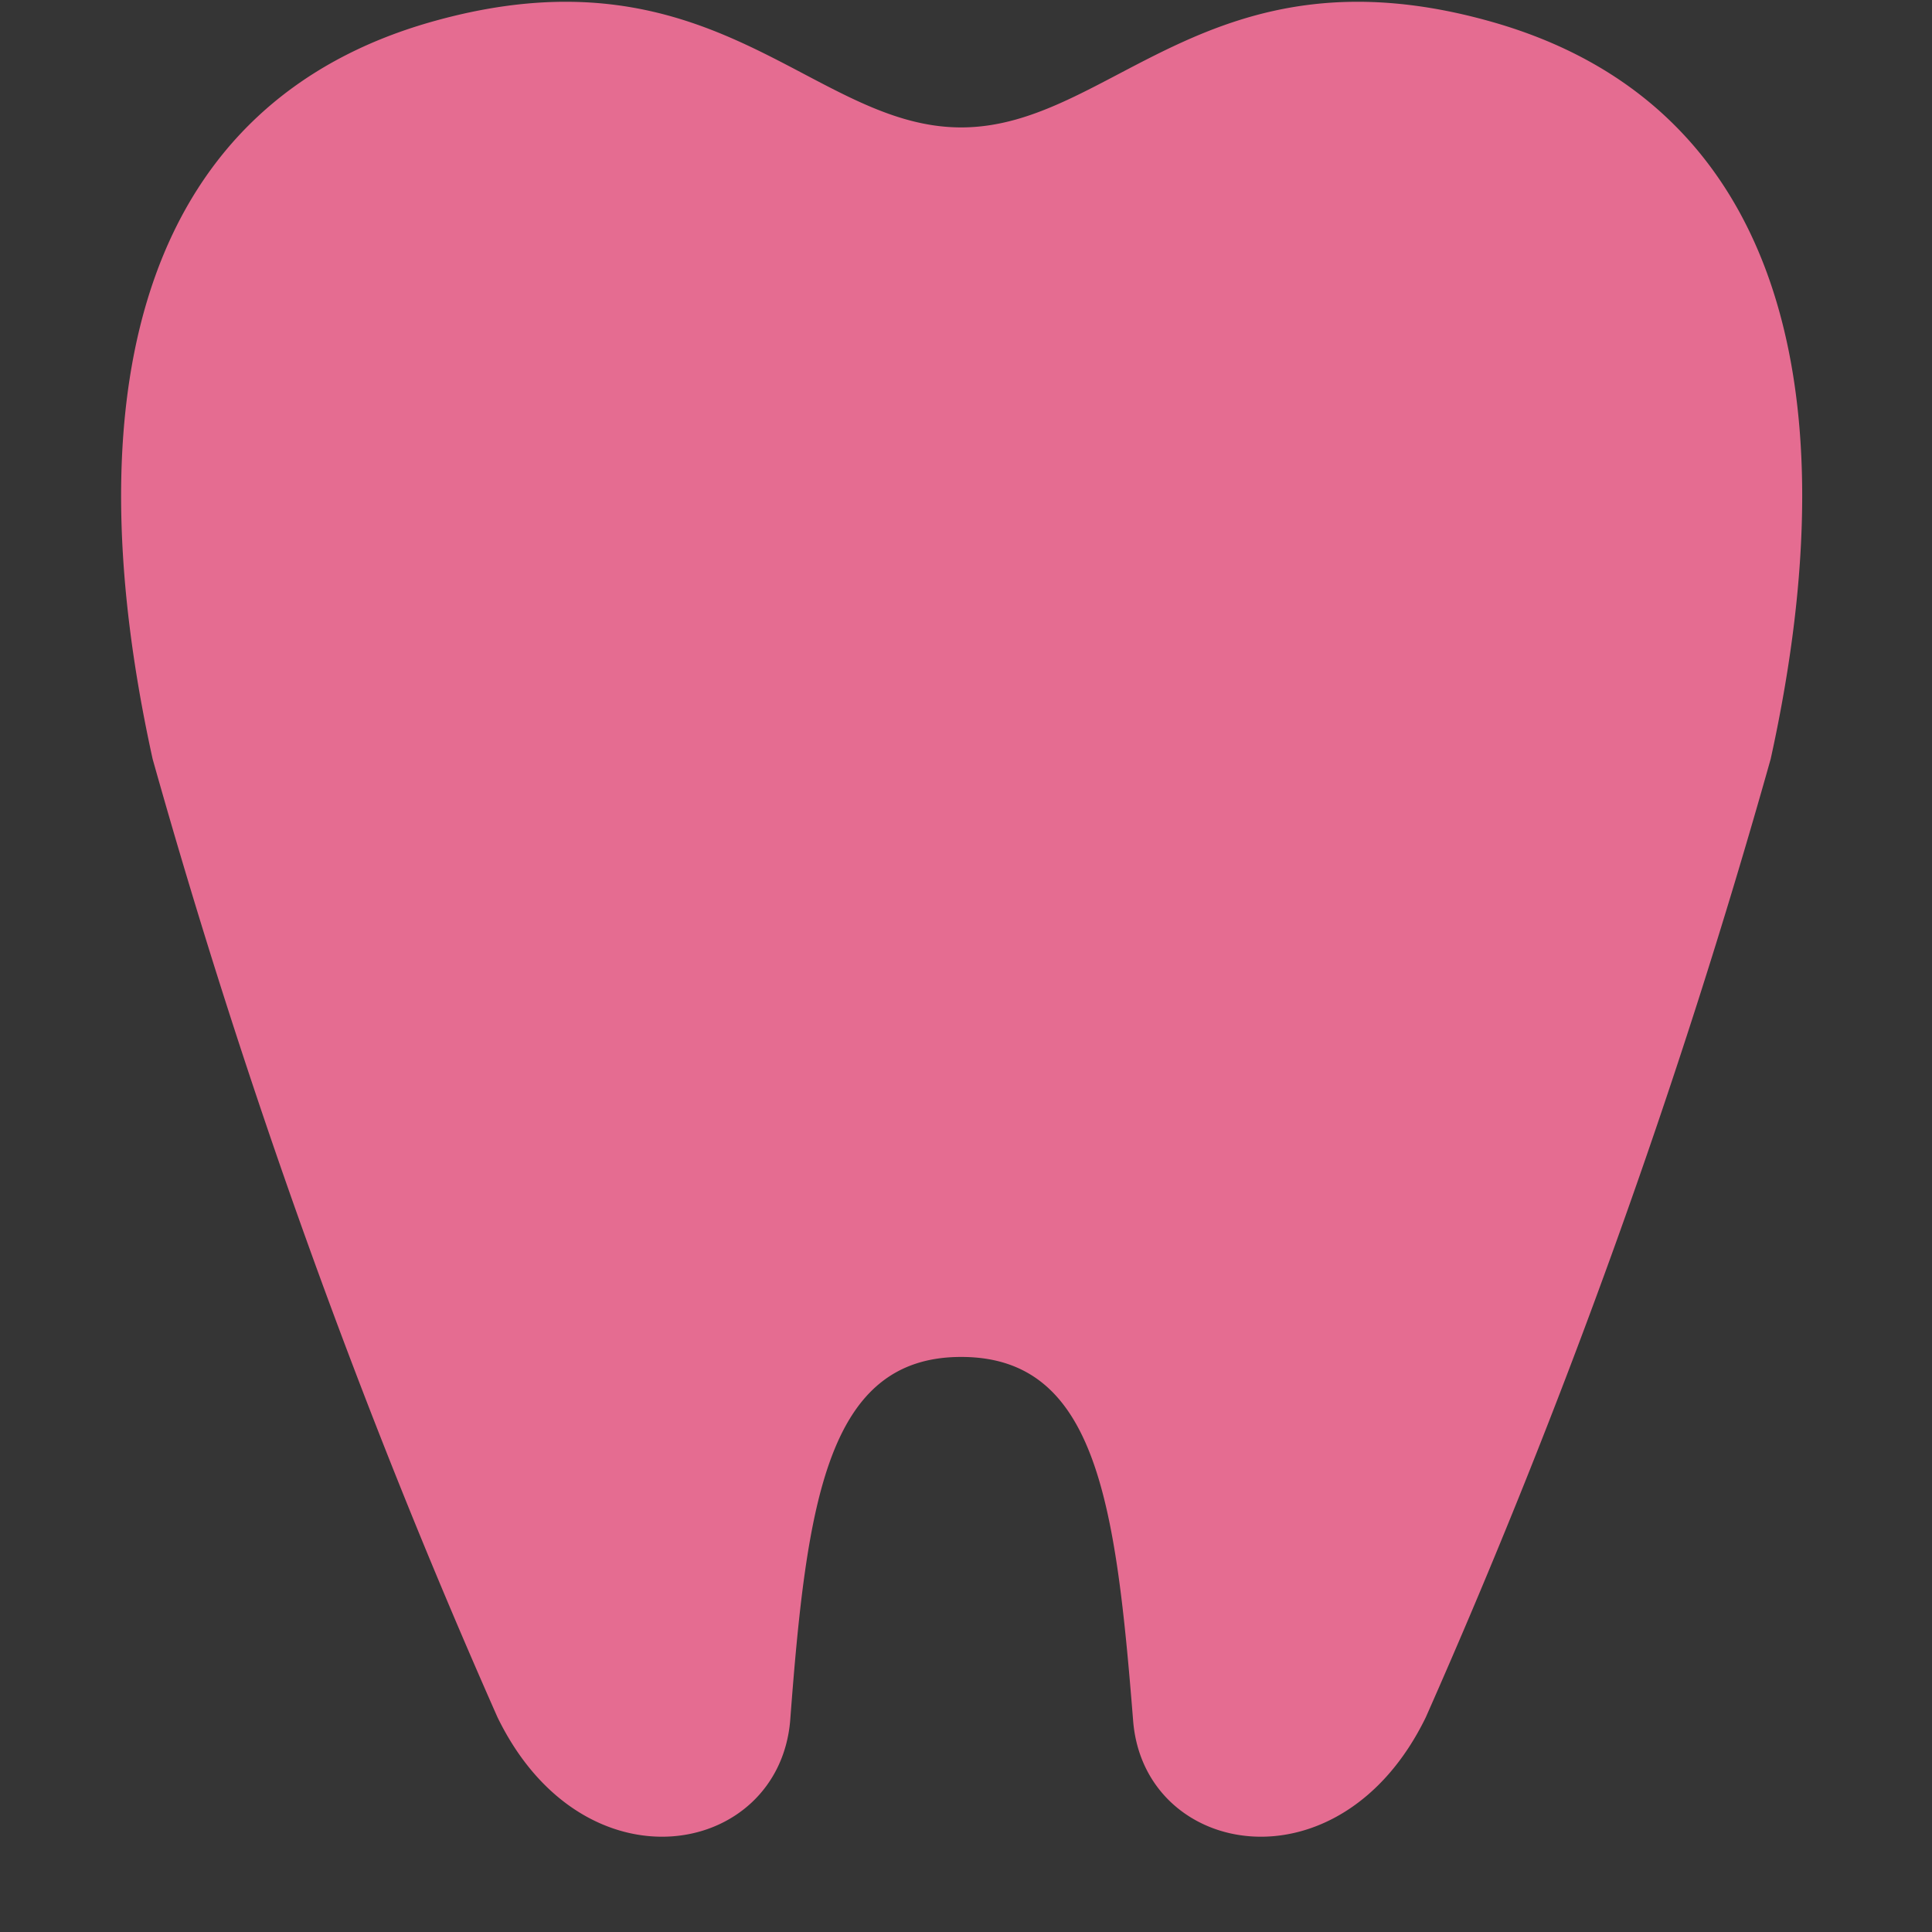 <svg id="icn_nav04.svg" xmlns="http://www.w3.org/2000/svg" width="20" height="20" viewBox="0 0 20 20">
  <rect x="0" y="0" width="20" height="20" fill="#333333" stroke="none"/>
  <defs>
    <style>
      .cls-1 {
        fill: #fff;
        opacity: 0.01;
      }

      .cls-2 {
        fill: #e56c91;
        fill-rule: evenodd;
      }
    </style>
  </defs>
  <rect id="長方形_938" data-name="長方形 938" class="cls-1" width="20" height="20"/>
  <path id="シェイプ_972" data-name="シェイプ 972" class="cls-2" d="M1258.95,858.047c1.4,0,1.6,1.509,1.78,3.764,0.11,1.415,2.14,1.794,3.03-.034a73.982,73.982,0,0,0,3.57-9.92c0.87-3.955.03-6.8-2.88-7.629-2.93-.834-3.94,1.091-5.5,1.091s-2.56-1.925-5.49-1.091c-2.91.83-3.75,3.674-2.88,7.629a73.982,73.982,0,0,0,3.57,9.92c0.89,1.828,2.91,1.449,3.03.034C1257.35,859.556,1257.56,858.047,1258.95,858.047Z" transform="translate(-1249 -844)"/>
</svg>
